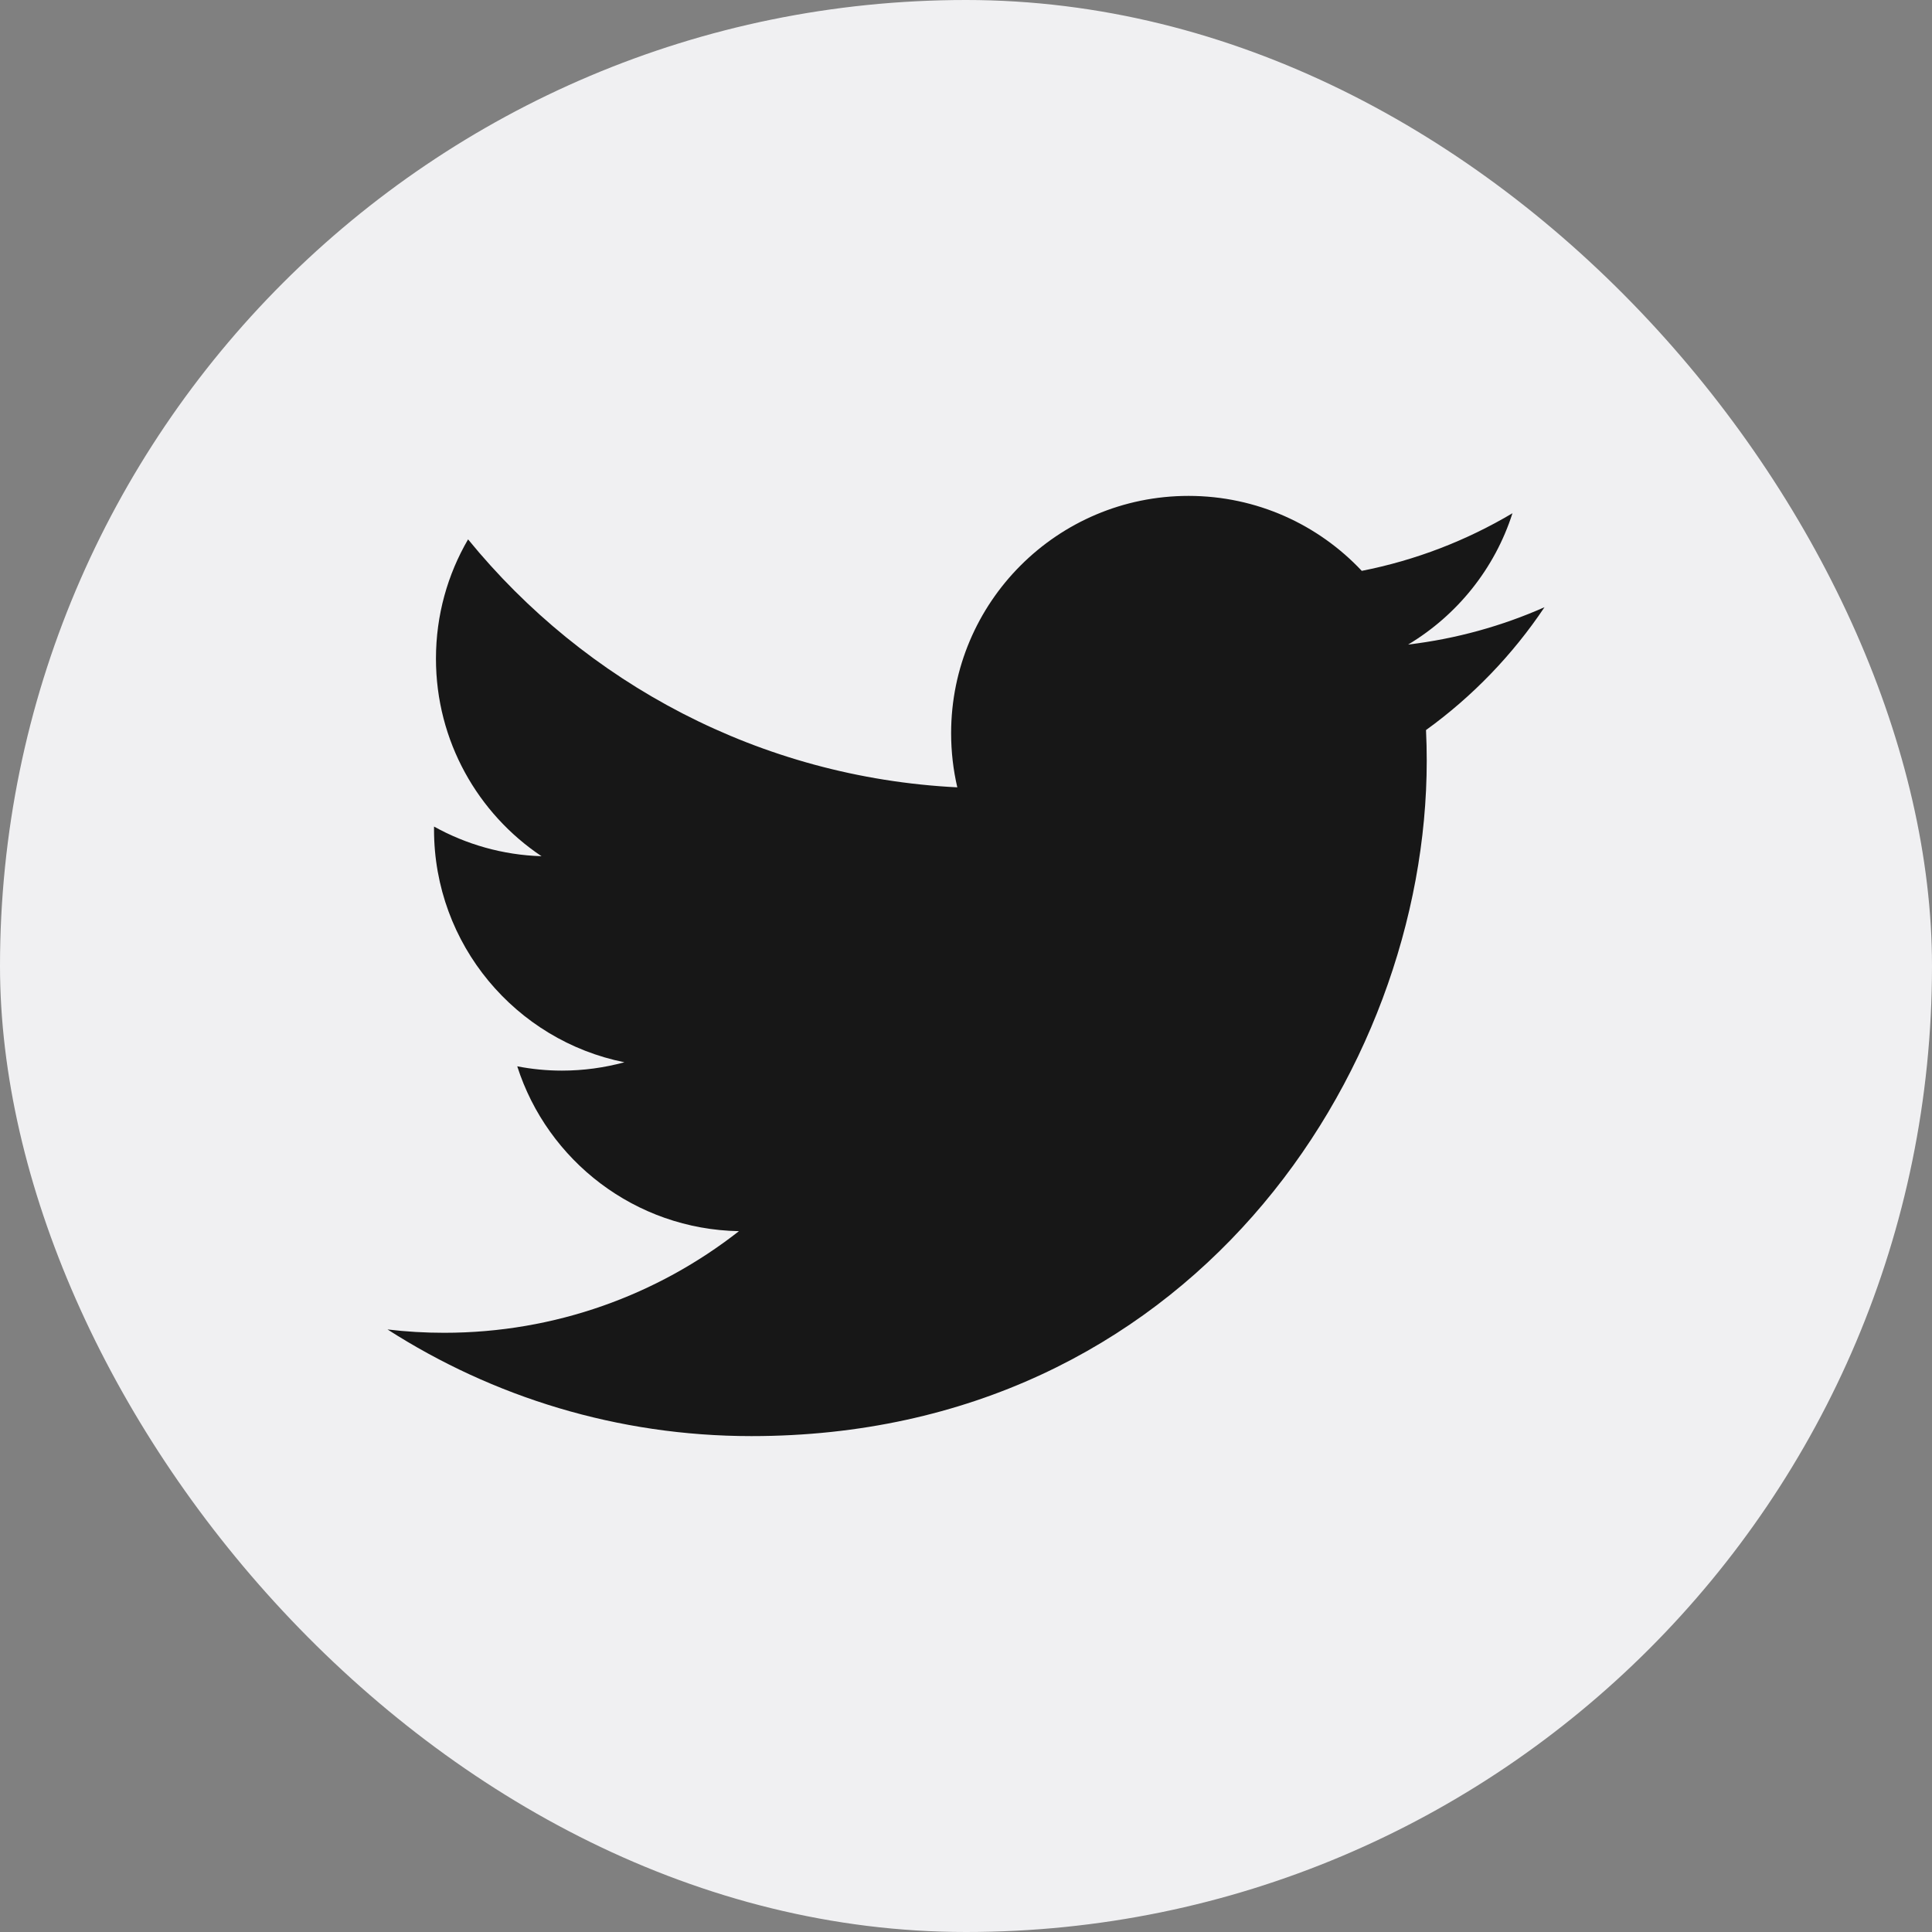 <svg width="40" height="40" viewBox="0 0 40 40" fill="none" xmlns="http://www.w3.org/2000/svg">
<rect x="0" y="0" width="40" height="40" fill="#808080" stroke="none"/>
<rect width="40" height="40" rx="20" fill="#F0F0F2"/>
<path d="M29.524 15.115C29.534 15.326 29.539 15.538 29.539 15.751C29.539 22.245 24.595 29.733 15.557 29.733C12.782 29.733 10.198 28.919 8.023 27.525C8.408 27.571 8.799 27.594 9.196 27.594C11.498 27.594 13.617 26.808 15.299 25.49C13.149 25.451 11.334 24.03 10.709 22.077C11.009 22.135 11.316 22.166 11.633 22.166C12.081 22.166 12.515 22.105 12.928 21.993C10.68 21.542 8.986 19.556 8.986 17.175C8.986 17.154 8.986 17.133 8.986 17.113C9.649 17.481 10.406 17.702 11.212 17.727C9.894 16.846 9.026 15.342 9.026 13.637C9.026 12.736 9.268 11.892 9.691 11.167C12.115 14.14 15.736 16.096 19.82 16.301C19.736 15.941 19.692 15.566 19.692 15.181C19.692 12.467 21.893 10.267 24.607 10.267C26.021 10.267 27.297 10.864 28.194 11.819C29.313 11.599 30.364 11.19 31.314 10.626C30.947 11.774 30.169 12.737 29.154 13.345C30.148 13.226 31.095 12.962 31.977 12.572C31.318 13.557 30.484 14.422 29.524 15.115Z" fill="#171717"/>
</svg>
